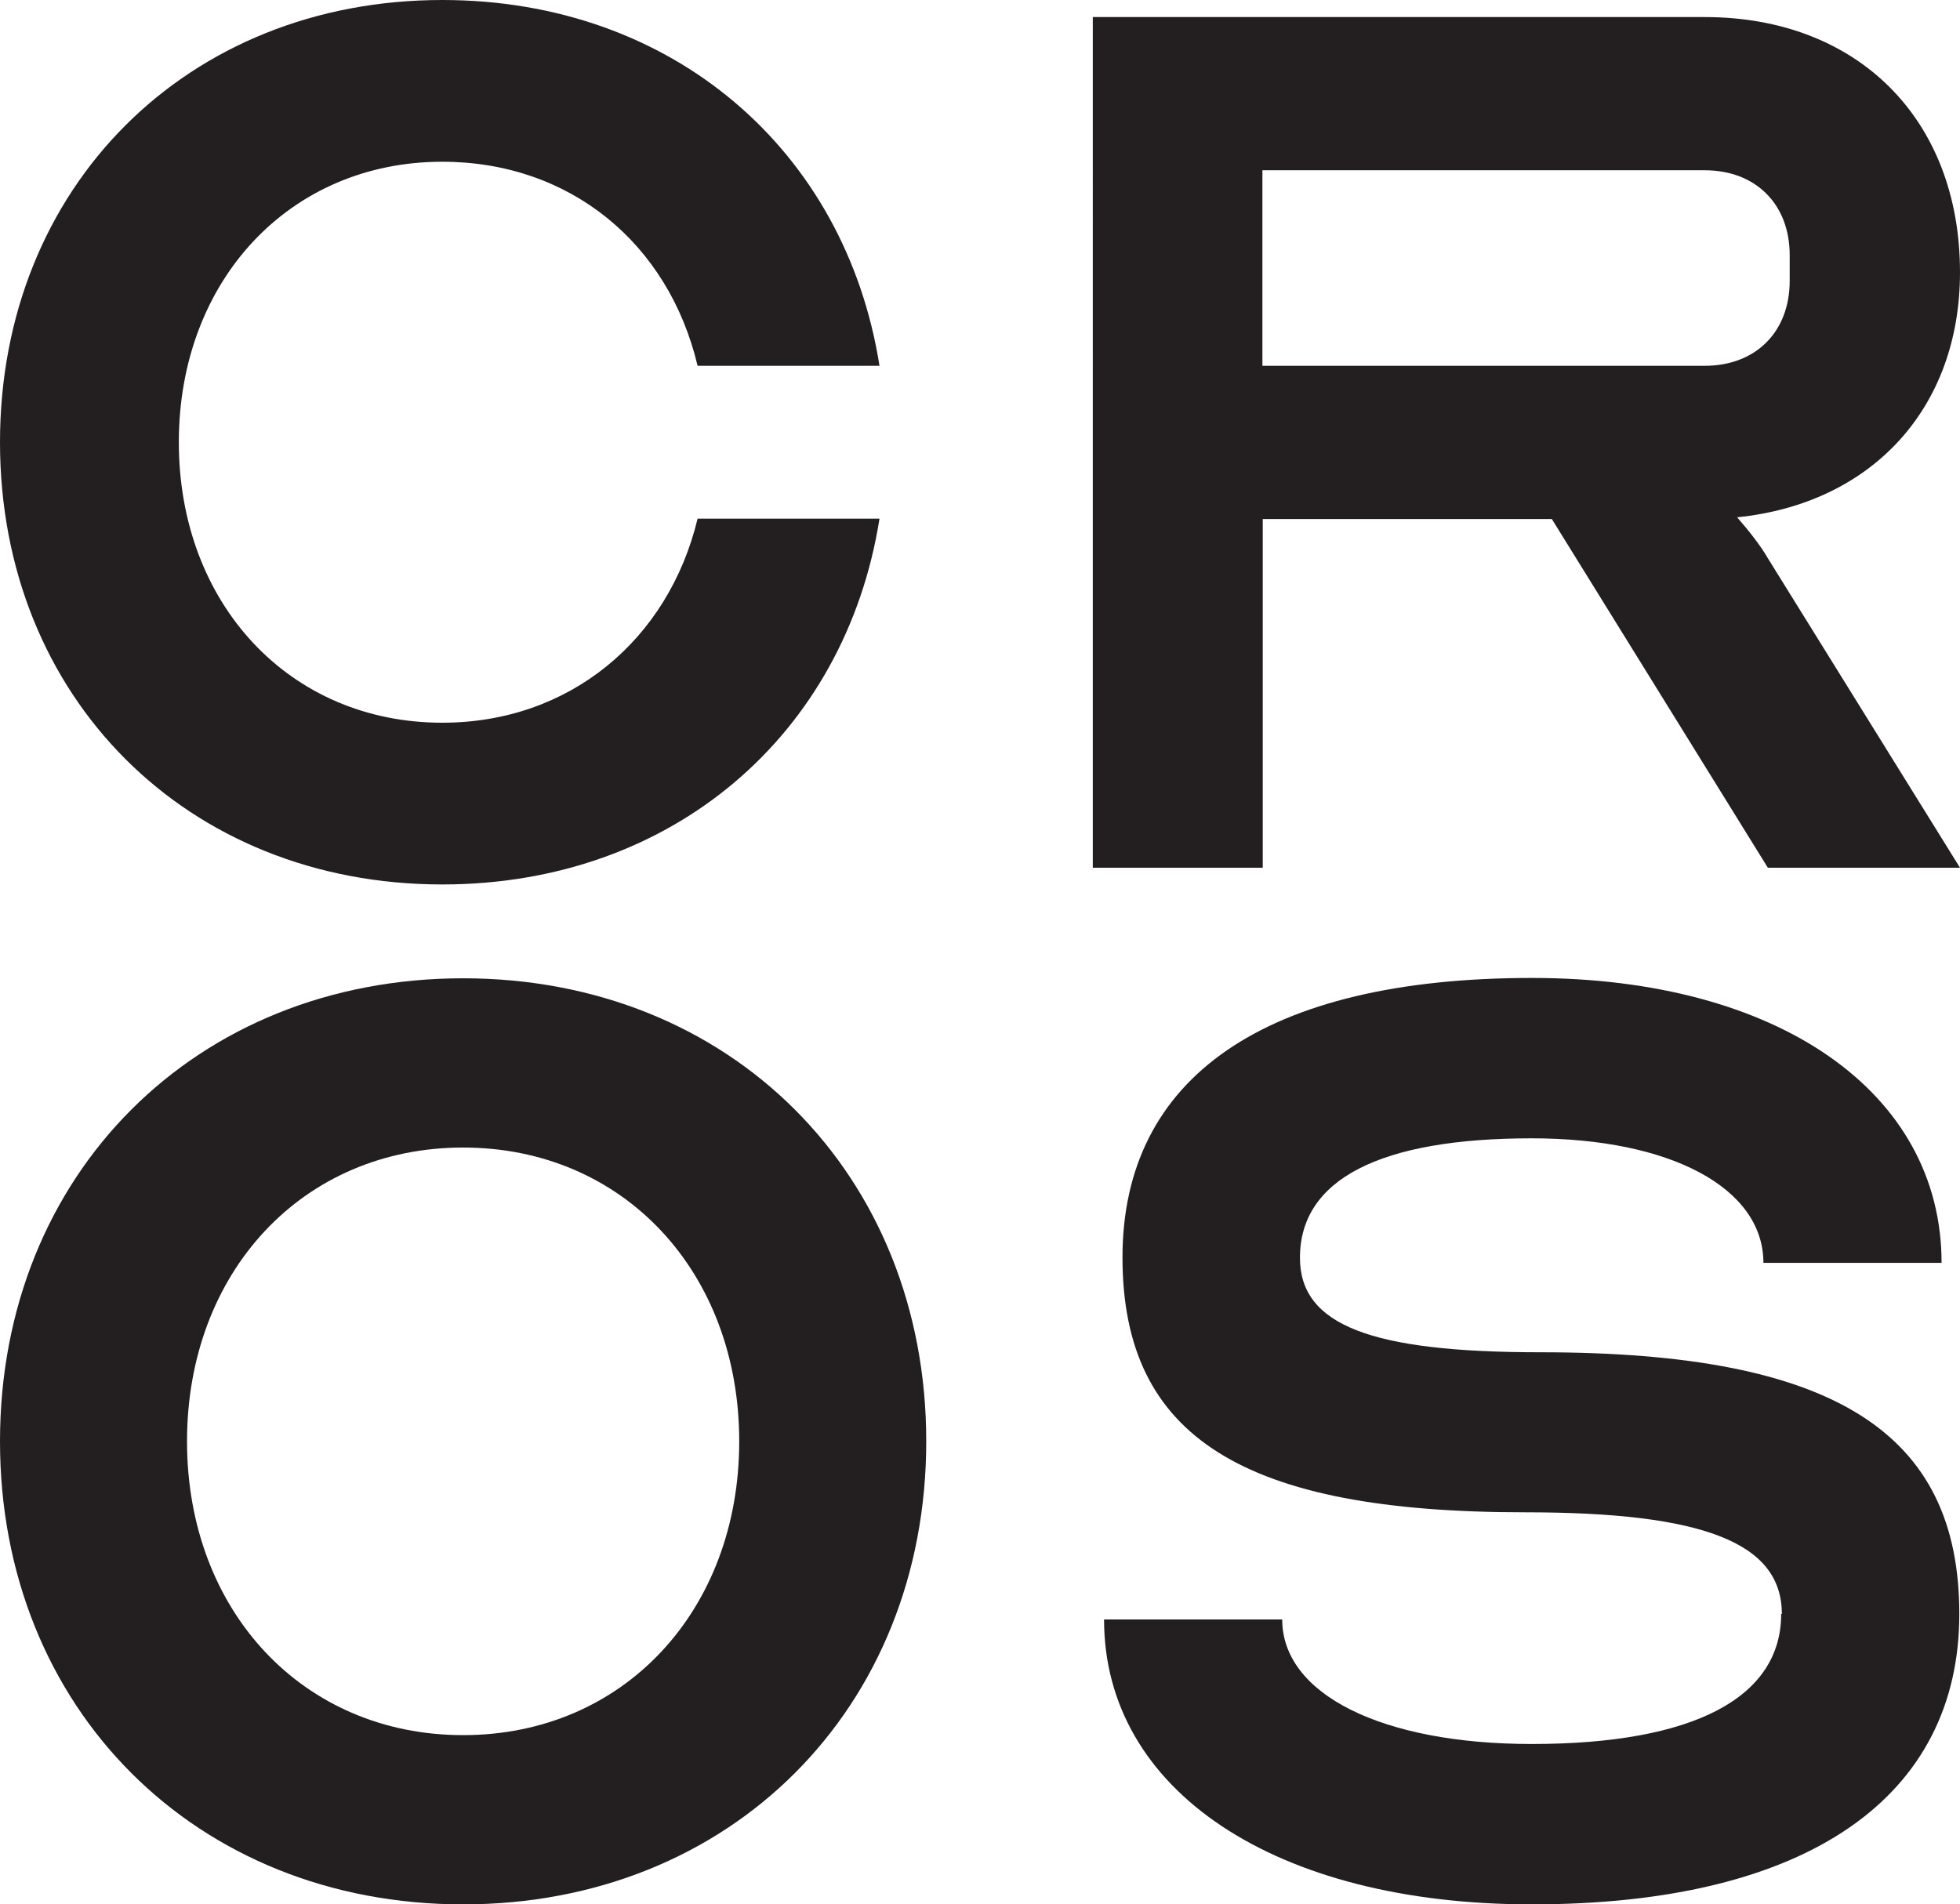 <?xml version="1.0" encoding="UTF-8"?> <svg xmlns="http://www.w3.org/2000/svg" id="Layer_2" data-name="Layer 2" viewBox="0 0 57.43 55.81"><defs><style> .cls-1 { fill: #231f20; } </style></defs><g id="Layer_1-2" data-name="Layer 1"><path class="cls-1" d="m20.44,15.2h5.33c-1,6.33-6.08,10.72-12.81,10.72C5.48,25.92,0,20.44,0,12.96S5.48,0,12.96,0c6.73,0,11.81,4.39,12.81,10.72h-5.33c-.85-3.59-3.74-5.98-7.48-5.98-4.48,0-7.72,3.49-7.72,8.22s3.24,8.22,7.72,8.22c3.74,0,6.63-2.44,7.48-5.98Z"></path><path class="cls-1" d="m32.01.5h17.94c4.48,0,7.48,2.99,7.48,7.48,0,3.99-2.59,6.78-6.53,7.18.35.4.7.85.9,1.2l5.63,9.07h-5.63l-6.33-10.22h-8.47v10.22h-4.98V.5Zm17.94,10.22c1.5,0,2.49-1,2.49-2.49v-.75c0-1.5-1-2.49-2.49-2.49h-12.96v5.73h12.96Z"></path><path class="cls-1" d="m27.14,42.24c0,7.83-5.74,13.57-13.57,13.57S0,50.07,0,42.24s5.74-13.57,13.57-13.57,13.57,5.74,13.57,13.57Zm-5.48,0c0-4.96-3.39-8.61-8.09-8.61s-8.09,3.65-8.09,8.61,3.39,8.61,8.09,8.61,8.09-3.65,8.09-8.61Z"></path><path class="cls-1" d="m52.21,47.3c0-2.09-2.3-2.98-7.52-2.98-8.25,0-11.8-2.19-11.8-7.47s4.18-8.19,12-8.19c7.2,0,12,3.34,12,8.35h-5.22c0-2.19-2.71-3.65-6.79-3.65-4.44,0-6.79,1.2-6.79,3.5,0,1.98,2.09,2.77,7.05,2.77,8.61,0,12.27,2.35,12.27,7.67s-4.38,8.51-12.53,8.51c-7.52,0-12.53-3.34-12.53-8.35h5.22c0,2.19,2.92,3.65,7.31,3.65,4.75,0,7.31-1.36,7.31-3.81Z"></path></g></svg> 